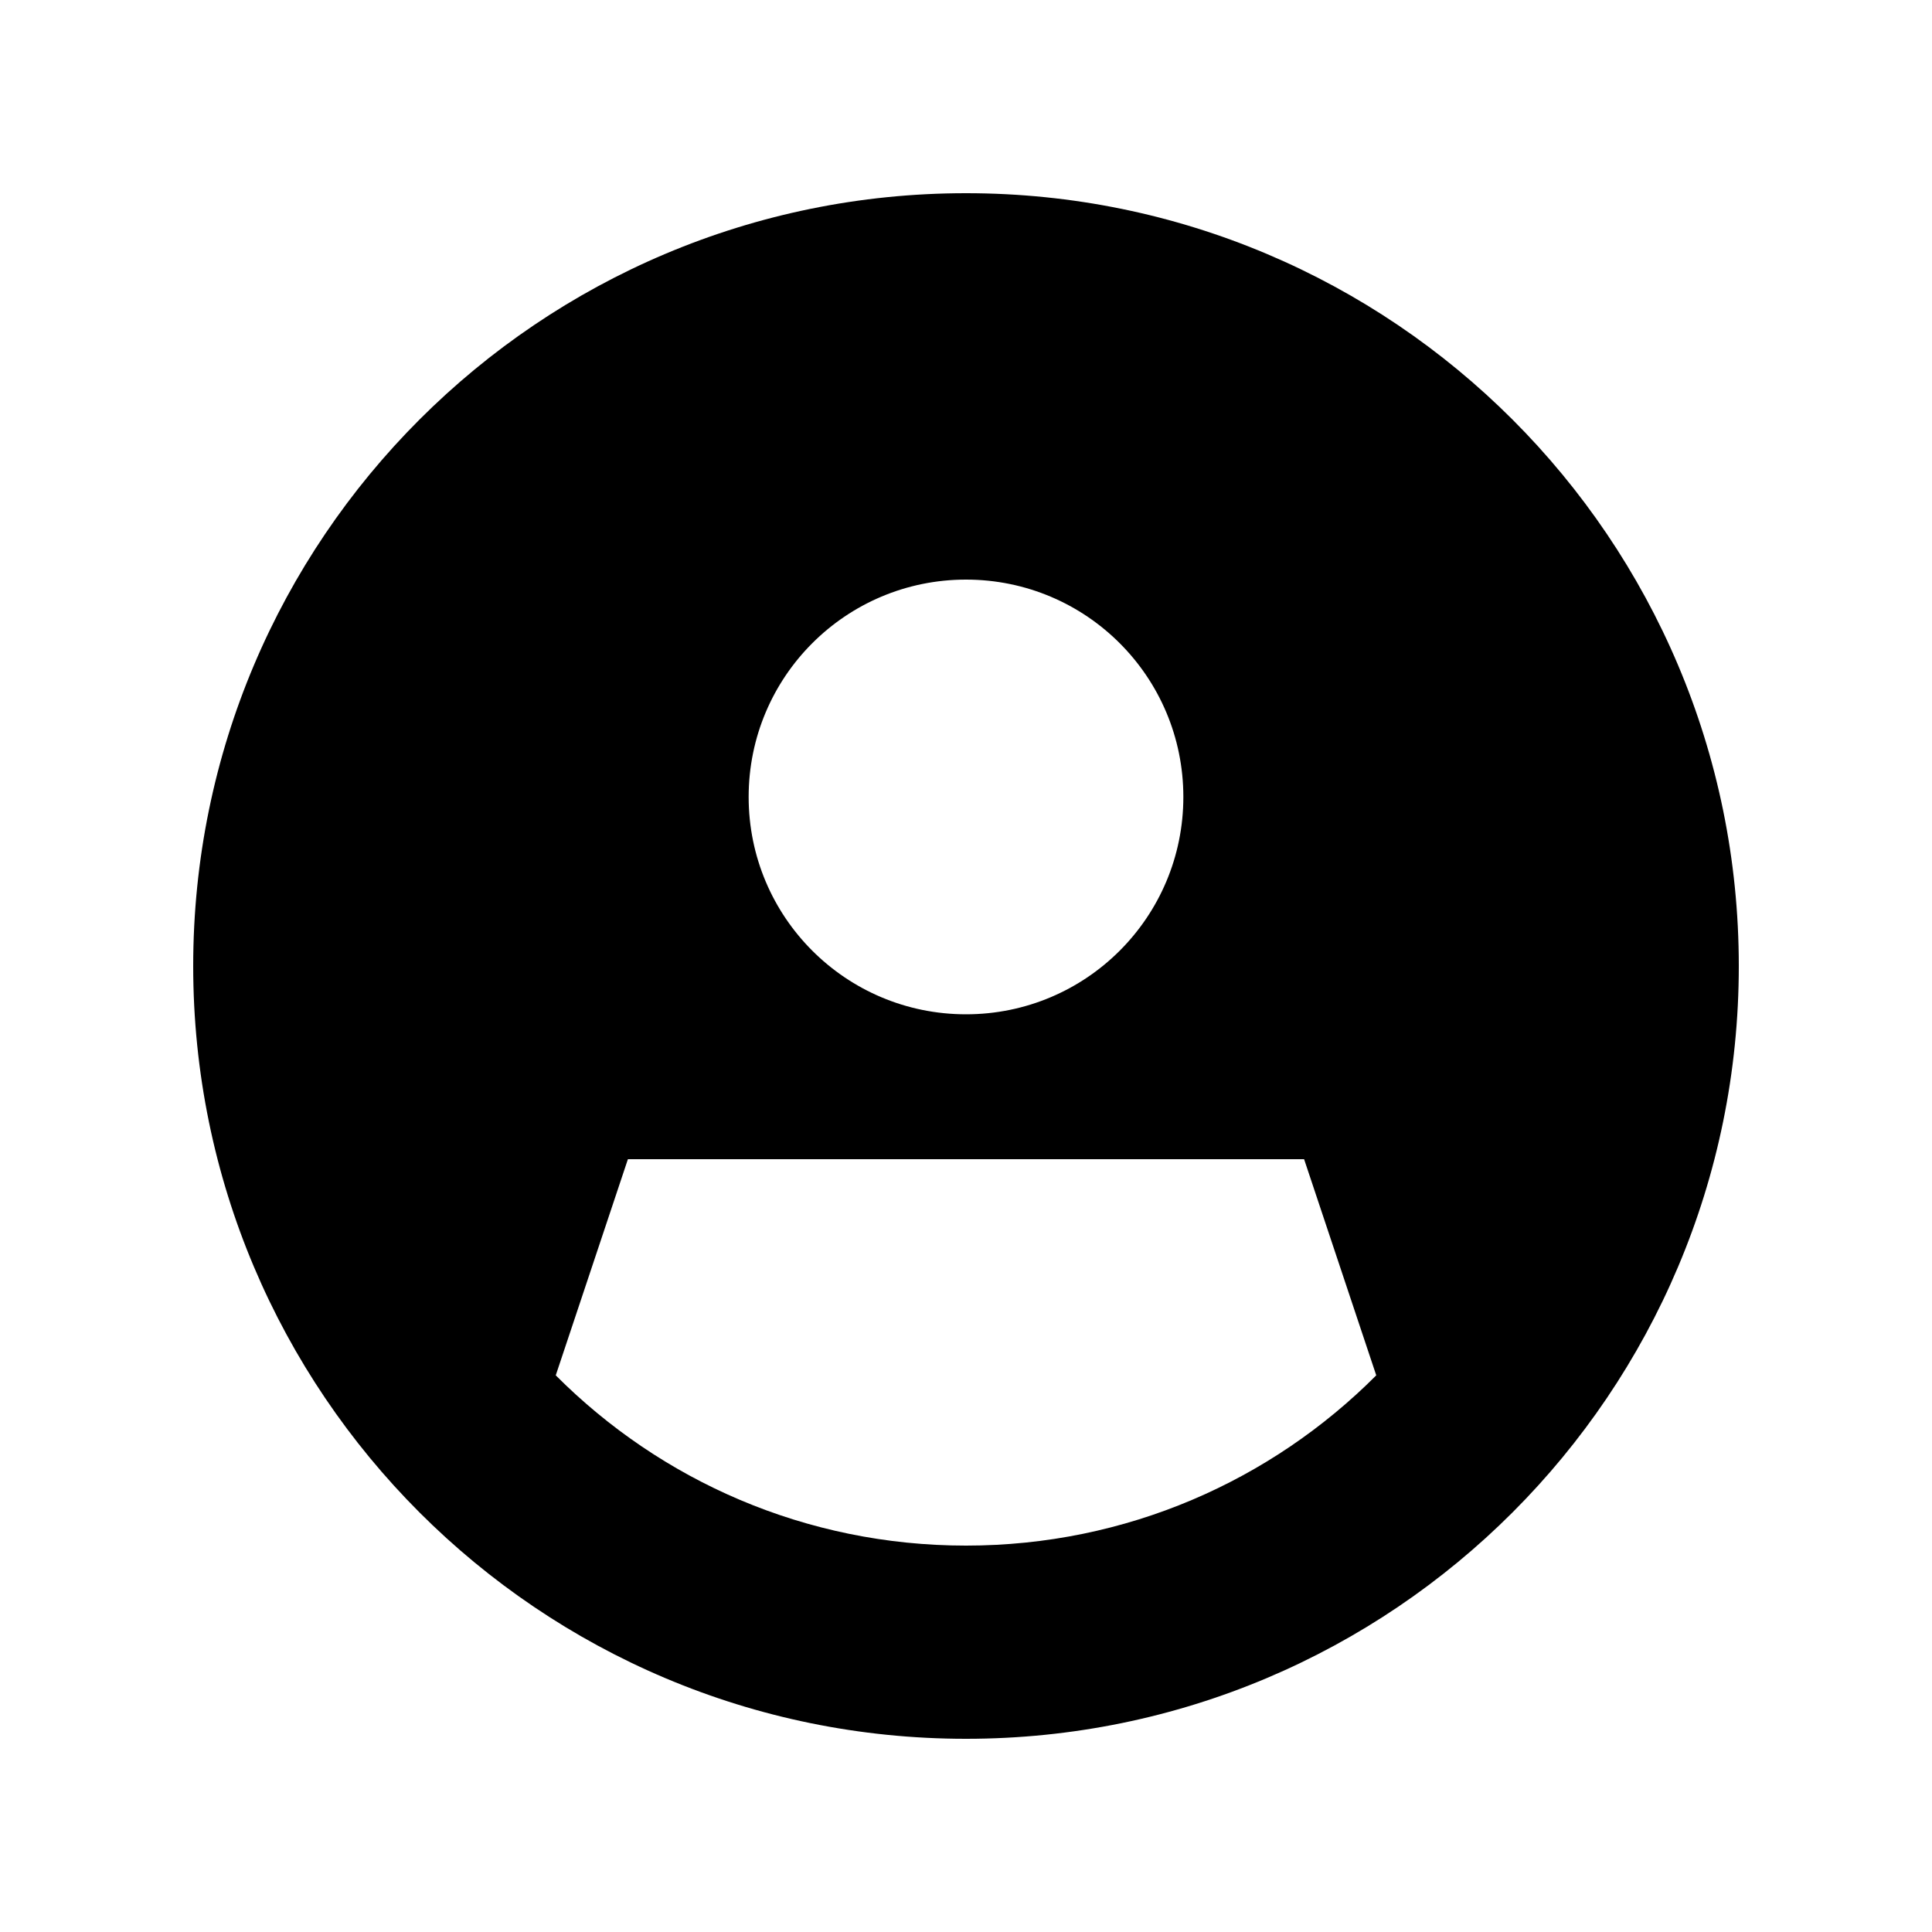 <svg xmlns="http://www.w3.org/2000/svg" viewBox="0 0 640 640"><!--! Font Awesome Pro 7.1.0 by @fontawesome - https://fontawesome.com License - https://fontawesome.com/license (Commercial License) Copyright 2025 Fonticons, Inc. --><path fill="currentColor" d="M455.9 455.6L432 384L208 384L184.1 455.6C218.9 490.5 266.9 512 320 512C373.1 512 421.1 490.5 455.9 455.6zM64 320C64 178.6 178.6 64 320 64C461.4 64 576 178.6 576 320C576 461.4 461.4 576 320 576C178.6 576 64 461.4 64 320zM320 336C359.8 336 392 303.8 392 264C392 224.2 359.8 192 320 192C280.2 192 248 224.2 248 264C248 303.8 280.2 336 320 336z"/></svg>